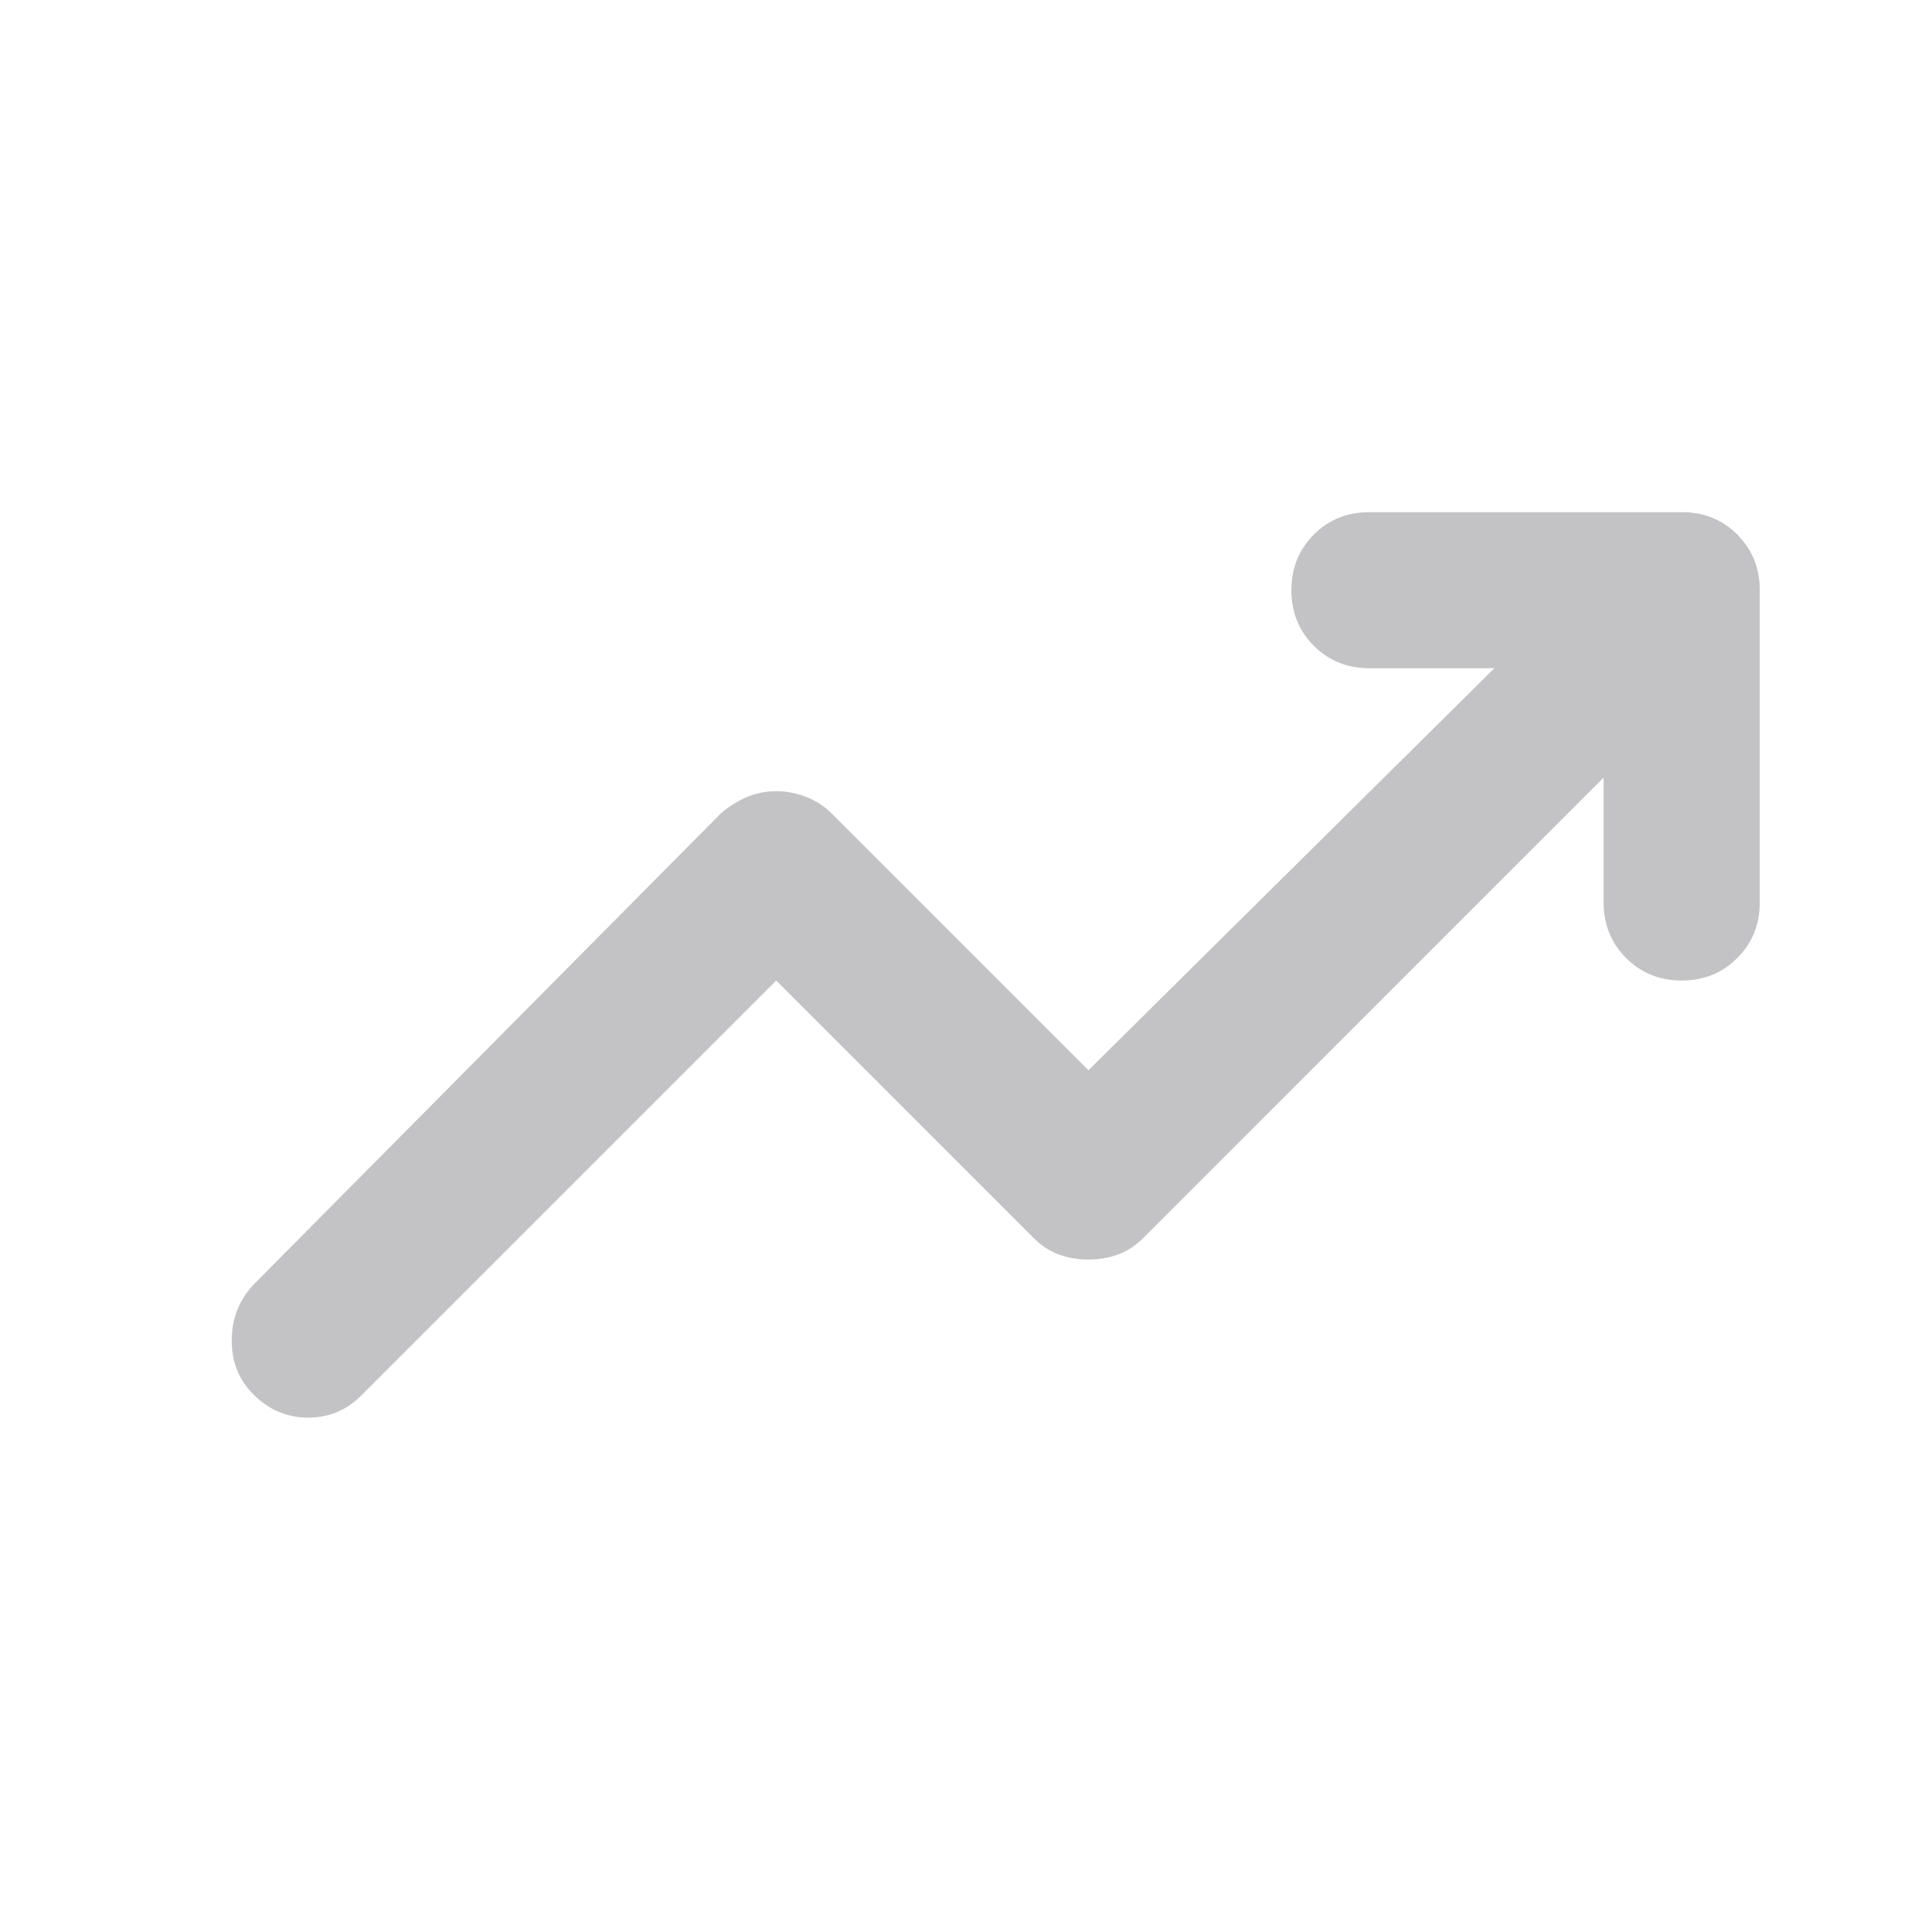 <svg width="33" height="33" viewBox="0 0 33 33" fill="none" xmlns="http://www.w3.org/2000/svg">
<path d="M4.325 23.814C4.08 23.57 3.958 23.264 3.958 22.897C3.958 22.531 4.08 22.214 4.325 21.948L12.325 13.881C12.458 13.77 12.602 13.681 12.758 13.614C12.913 13.548 13.08 13.514 13.258 13.514C13.436 13.514 13.608 13.548 13.775 13.614C13.941 13.681 14.08 13.77 14.191 13.881L18.591 18.281L25.525 11.414H23.391C23.013 11.414 22.697 11.287 22.442 11.032C22.186 10.776 22.058 10.459 22.058 10.081C22.058 9.703 22.186 9.386 22.442 9.13C22.697 8.875 23.013 8.748 23.391 8.748H28.725C29.102 8.748 29.419 8.875 29.674 9.13C29.93 9.386 30.058 9.703 30.058 10.081V15.414C30.058 15.792 29.93 16.108 29.674 16.364C29.419 16.62 29.102 16.748 28.725 16.748C28.347 16.748 28.03 16.62 27.775 16.364C27.519 16.108 27.391 15.792 27.391 15.414V13.281L19.525 21.148C19.391 21.281 19.247 21.375 19.091 21.43C18.936 21.486 18.769 21.514 18.591 21.514C18.413 21.514 18.247 21.486 18.091 21.43C17.936 21.375 17.791 21.281 17.658 21.148L13.258 16.748L6.158 23.848C5.913 24.092 5.613 24.214 5.258 24.214C4.902 24.214 4.591 24.081 4.325 23.814Z" fill="#C3C3C5"/>
</svg>
